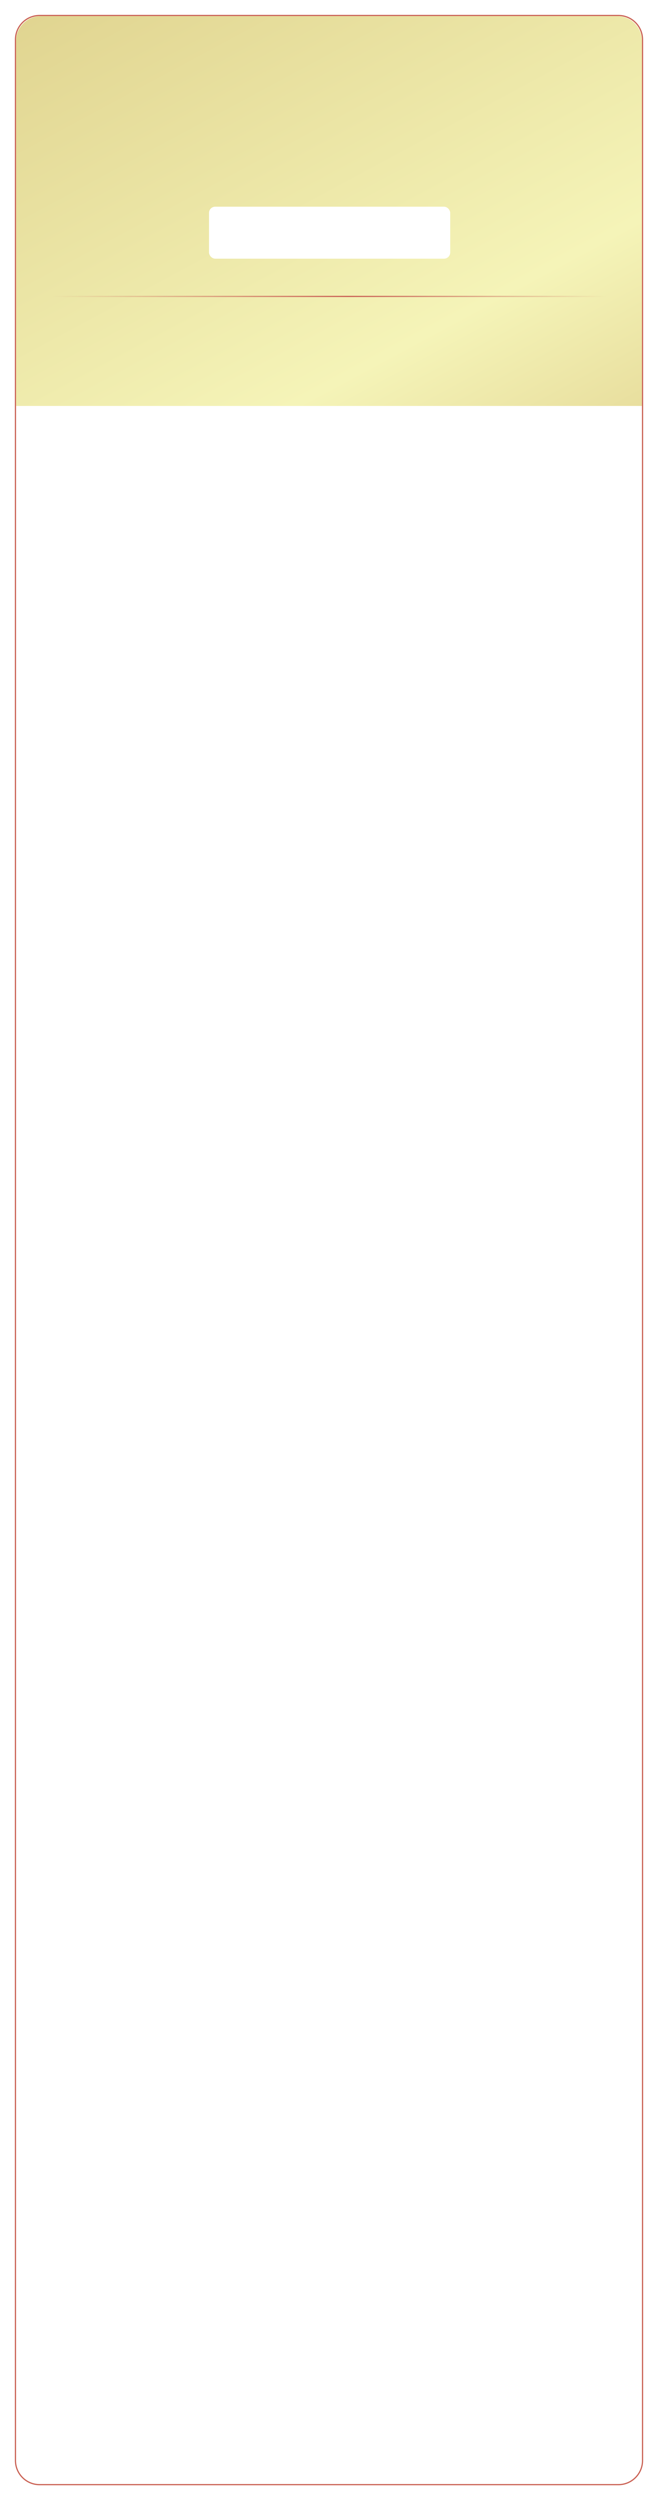 <?xml version="1.0" encoding="UTF-8"?> <svg xmlns="http://www.w3.org/2000/svg" width="532" height="2020" viewBox="0 0 532 2020" fill="none"><g filter="url(#filter0_d_211_8293)"><path d="M12 28C12 16.954 20.954 8 32 8H500C511.046 8 520 16.954 520 28V1984C520 1995.05 511.046 2004 500 2004H32C20.954 2004 12 1995.05 12 1984V28Z" fill="white"></path><path d="M32 8.5H500C510.77 8.5 519.5 17.23 519.5 28V1984C519.5 1994.77 510.77 2003.5 500 2003.5H32C21.23 2003.5 12.5 1994.77 12.5 1984V28C12.5 17.23 21.23 8.5 32 8.5Z" stroke="#CB6558"></path></g><g filter="url(#filter1_i_211_8293)"><path d="M13 29C13 17.954 21.954 9 33 9H499C510.046 9 519 17.954 519 29V324H13V29Z" fill="url(#paint0_linear_211_8293)"></path></g><rect x="42" y="239" width="448" height="1" fill="url(#paint1_linear_211_8293)"></rect><rect x="169" y="167" width="195" height="42" rx="5" fill="white"></rect><defs><filter id="filter0_d_211_8293" x="0.4" y="0.4" width="531.2" height="2019.2" filterUnits="userSpaceOnUse" color-interpolation-filters="sRGB"><feFlood flood-opacity="0" result="BackgroundImageFix"></feFlood><feColorMatrix in="SourceAlpha" type="matrix" values="0 0 0 0 0 0 0 0 0 0 0 0 0 0 0 0 0 0 127 0" result="hardAlpha"></feColorMatrix><feOffset dy="4"></feOffset><feGaussianBlur stdDeviation="5.8"></feGaussianBlur><feComposite in2="hardAlpha" operator="out"></feComposite><feColorMatrix type="matrix" values="0 0 0 0 0 0 0 0 0 0 0 0 0 0 0 0 0 0 0.11 0"></feColorMatrix><feBlend mode="normal" in2="BackgroundImageFix" result="effect1_dropShadow_211_8293"></feBlend><feBlend mode="normal" in="SourceGraphic" in2="effect1_dropShadow_211_8293" result="shape"></feBlend></filter><filter id="filter1_i_211_8293" x="13" y="9" width="506" height="319" filterUnits="userSpaceOnUse" color-interpolation-filters="sRGB"><feFlood flood-opacity="0" result="BackgroundImageFix"></feFlood><feBlend mode="normal" in="SourceGraphic" in2="BackgroundImageFix" result="shape"></feBlend><feColorMatrix in="SourceAlpha" type="matrix" values="0 0 0 0 0 0 0 0 0 0 0 0 0 0 0 0 0 0 127 0" result="hardAlpha"></feColorMatrix><feOffset dy="4"></feOffset><feGaussianBlur stdDeviation="2.8"></feGaussianBlur><feComposite in2="hardAlpha" operator="arithmetic" k2="-1" k3="1"></feComposite><feColorMatrix type="matrix" values="0 0 0 0 0.961 0 0 0 0 0.937 0 0 0 0 0.588 0 0 0 1 0"></feColorMatrix><feBlend mode="normal" in2="shape" result="effect1_innerShadow_211_8293"></feBlend></filter><linearGradient id="paint0_linear_211_8293" x1="-596.5" y1="-689.5" x2="807.46" y2="1917.65" gradientUnits="userSpaceOnUse"><stop stop-color="#B08A33"></stop><stop offset="0.435" stop-color="#F5F4B8"></stop><stop offset="0.661" stop-color="#B58836"></stop><stop offset="0.712" stop-color="#F9F3A3"></stop><stop offset="1" stop-color="#B37E32"></stop></linearGradient><linearGradient id="paint1_linear_211_8293" x1="42" y1="239.5" x2="490" y2="239.5" gradientUnits="userSpaceOnUse"><stop stop-color="#CB6558" stop-opacity="0"></stop><stop offset="0.534" stop-color="#CB6558"></stop><stop offset="1" stop-color="#C26054" stop-opacity="0"></stop></linearGradient></defs></svg> 